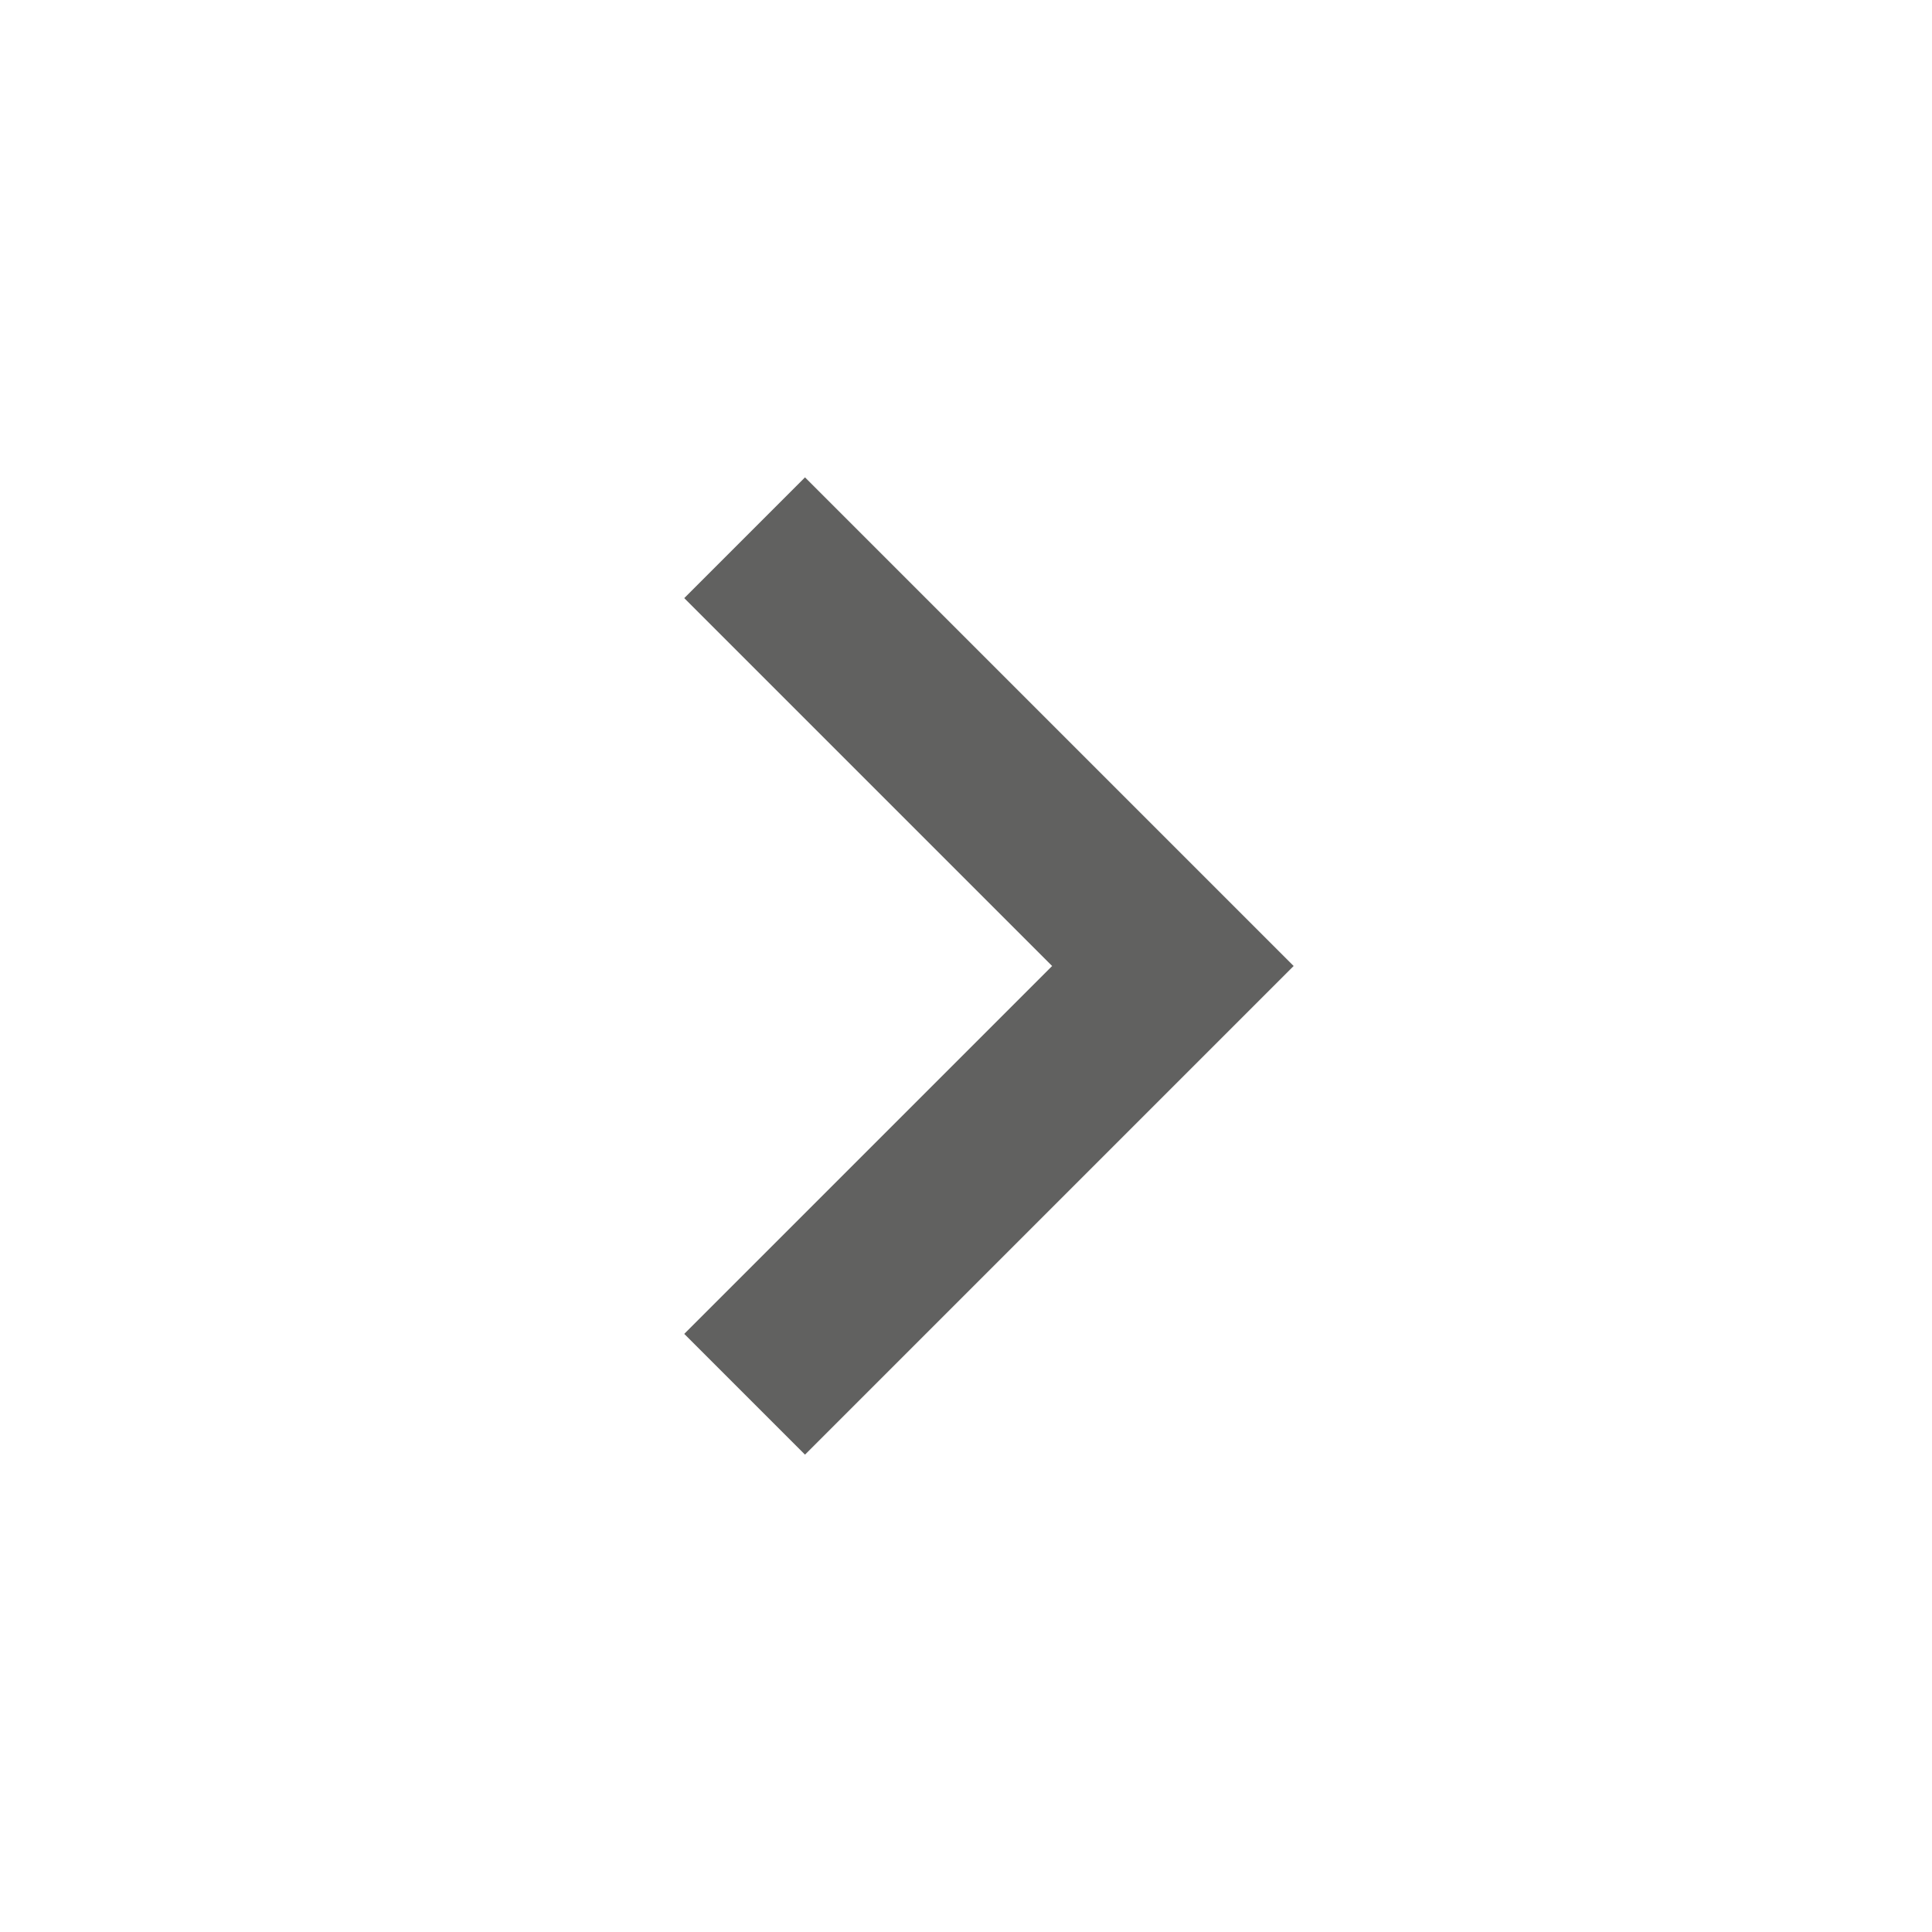 <?xml version="1.0" encoding="UTF-8"?> <svg xmlns="http://www.w3.org/2000/svg" xmlns:xlink="http://www.w3.org/1999/xlink" width="24pt" height="24pt" viewBox="0 0 24 24" version="1.1"><g id="surface8131973"><path style=" stroke:none;fill-rule:nonzero;fill:rgb(38.039%,38.039%,37.647%);fill-opacity:1;" d="M 10 5.93 L 8.5 7.43 L 13.07 12 L 8.5 16.57 L 10 18.07 L 16.07 12 Z M 10 5.93 "></path></g></svg> 